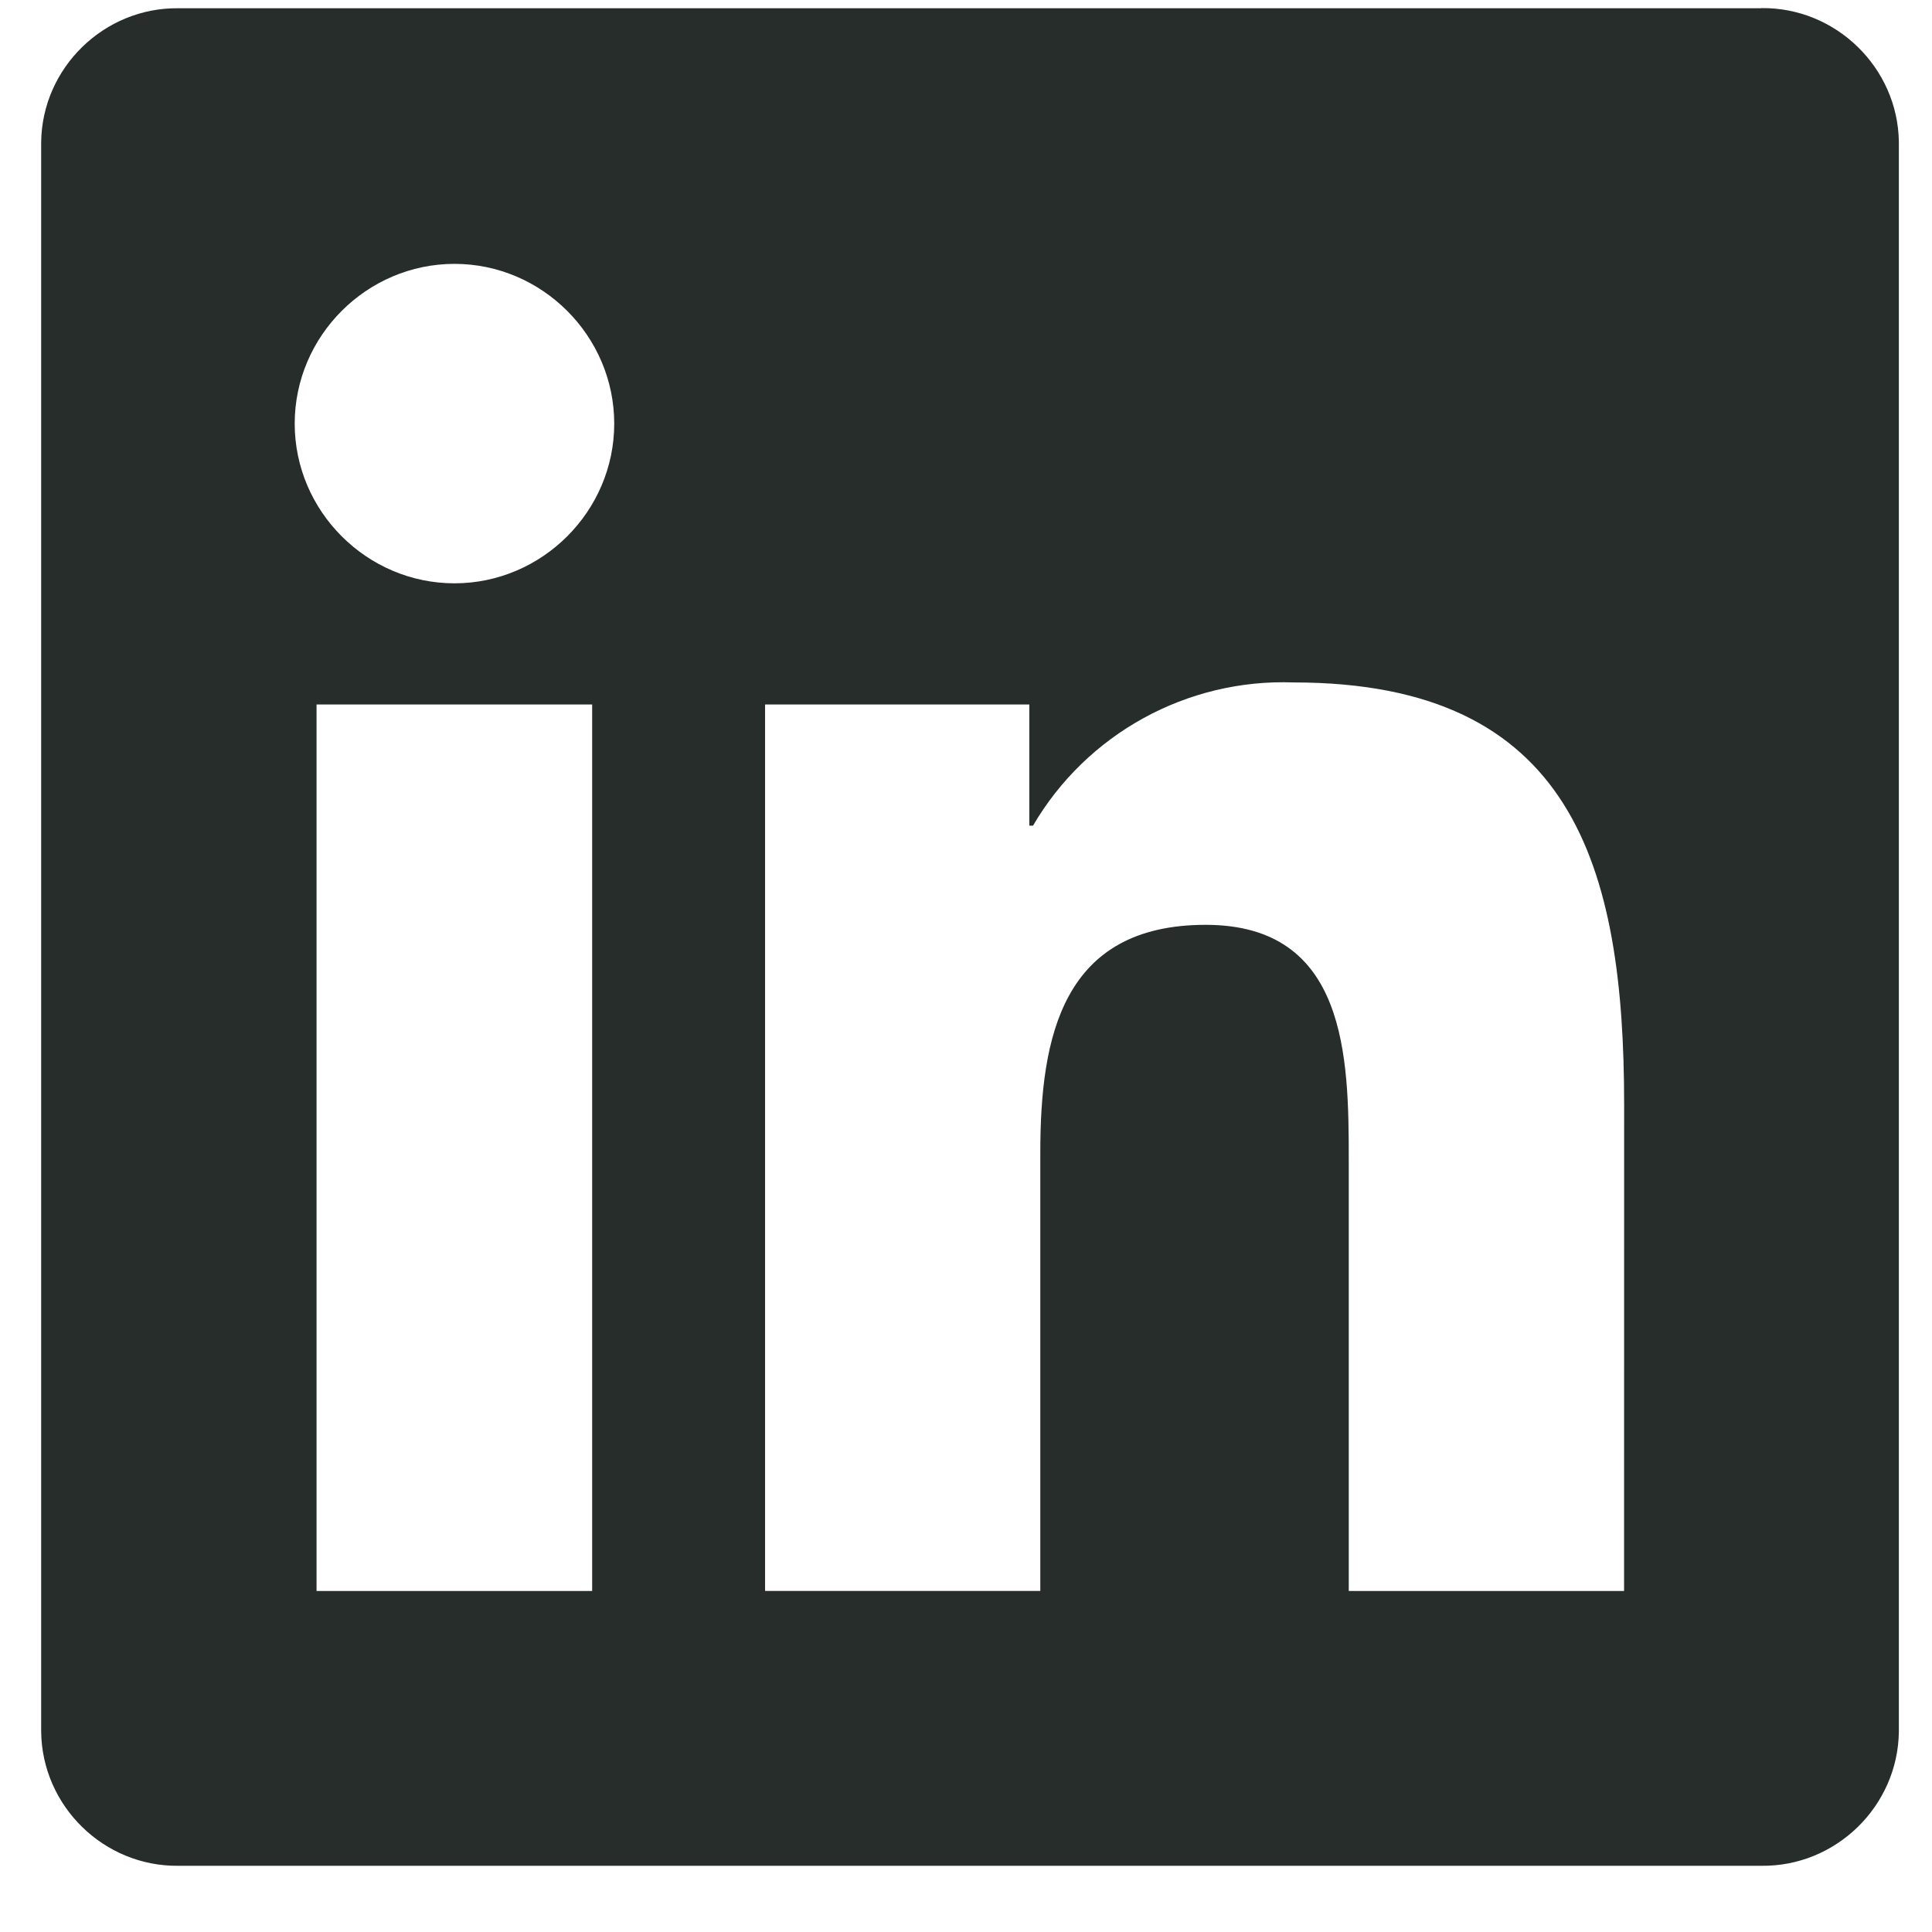 <!-- <svg width="26" height="26" viewBox="0 0 26 26" fill="none" xmlns="http://www.w3.org/2000/svg">
<path d="M21.8558 21.4109H18.1515V15.6097C18.1515 14.2264 18.1268 12.4456 16.2249 12.4456C14.2955 12.4456 14.0003 13.9527 14.0003 15.509V21.4105H10.2961V9.48092H13.8522V11.1112H13.902C14.6261 9.8732 15.9773 9.13103 17.4107 9.18426C21.1651 9.18426 21.8574 11.6538 21.8574 14.8666L21.8558 21.4109ZM6.11644 7.8502H6.11599C4.93672 7.8502 3.96633 6.87991 3.96633 5.70062C3.96633 4.52133 4.93672 3.55093 6.11599 3.55093C7.29515 3.55093 8.26543 4.52111 8.26565 5.70017V5.70062C8.26565 6.87969 7.29549 7.85009 6.11644 7.8502ZM7.96854 21.4109H4.26042V9.48092H7.96854V21.4109ZM23.7024 0.110901H2.39892C1.3989 0.0996072 0.566388 0.912786 0.554199 1.91282V23.3051C0.565941 24.3057 1.39834 25.1198 2.39892 25.109H23.7024C24.7055 25.1217 25.5408 24.3077 25.5542 23.3051V1.91137C25.5408 0.909207 24.7044 0.0961398 23.7024 0.109335V0.110901Z" fill="#272D2B"/>
</svg> -->

<svg xmlns="http://www.w3.org/2000/svg" width="26" height="26" viewBox="0 0 26 26" fill="none">
  <path d="M21.856 21.411H18.151V15.61C18.151 14.226 18.127 12.446 16.225 12.446C14.296 12.446 14 13.953 14 15.509V21.41H10.296V9.481H13.852V11.111H13.902C14.626 9.873 15.977 9.131 17.411 9.184C21.165 9.184 21.857 11.654 21.857 14.867L21.856 21.411ZM6.116 7.85H6.116C4.937 7.85 3.966 6.88 3.966 5.701C3.966 4.521 4.937 3.551 6.116 3.551C7.295 3.551 8.265 4.521 8.266 5.7V5.701C8.266 6.88 7.295 7.85 6.116 7.85ZM7.969 21.411H4.26V9.481H7.969V21.411ZM23.702 0.111H2.399C1.399 0.1 0.566 0.913 0.554 1.913V23.305C0.566 24.306 1.398 25.12 2.399 25.109H23.702C24.706 25.122 25.541 24.308 25.554 23.305V1.911C25.541 0.909 24.704 0.096 23.702 0.109V0.111Z" fill="#272D2B"></path>
</svg>
